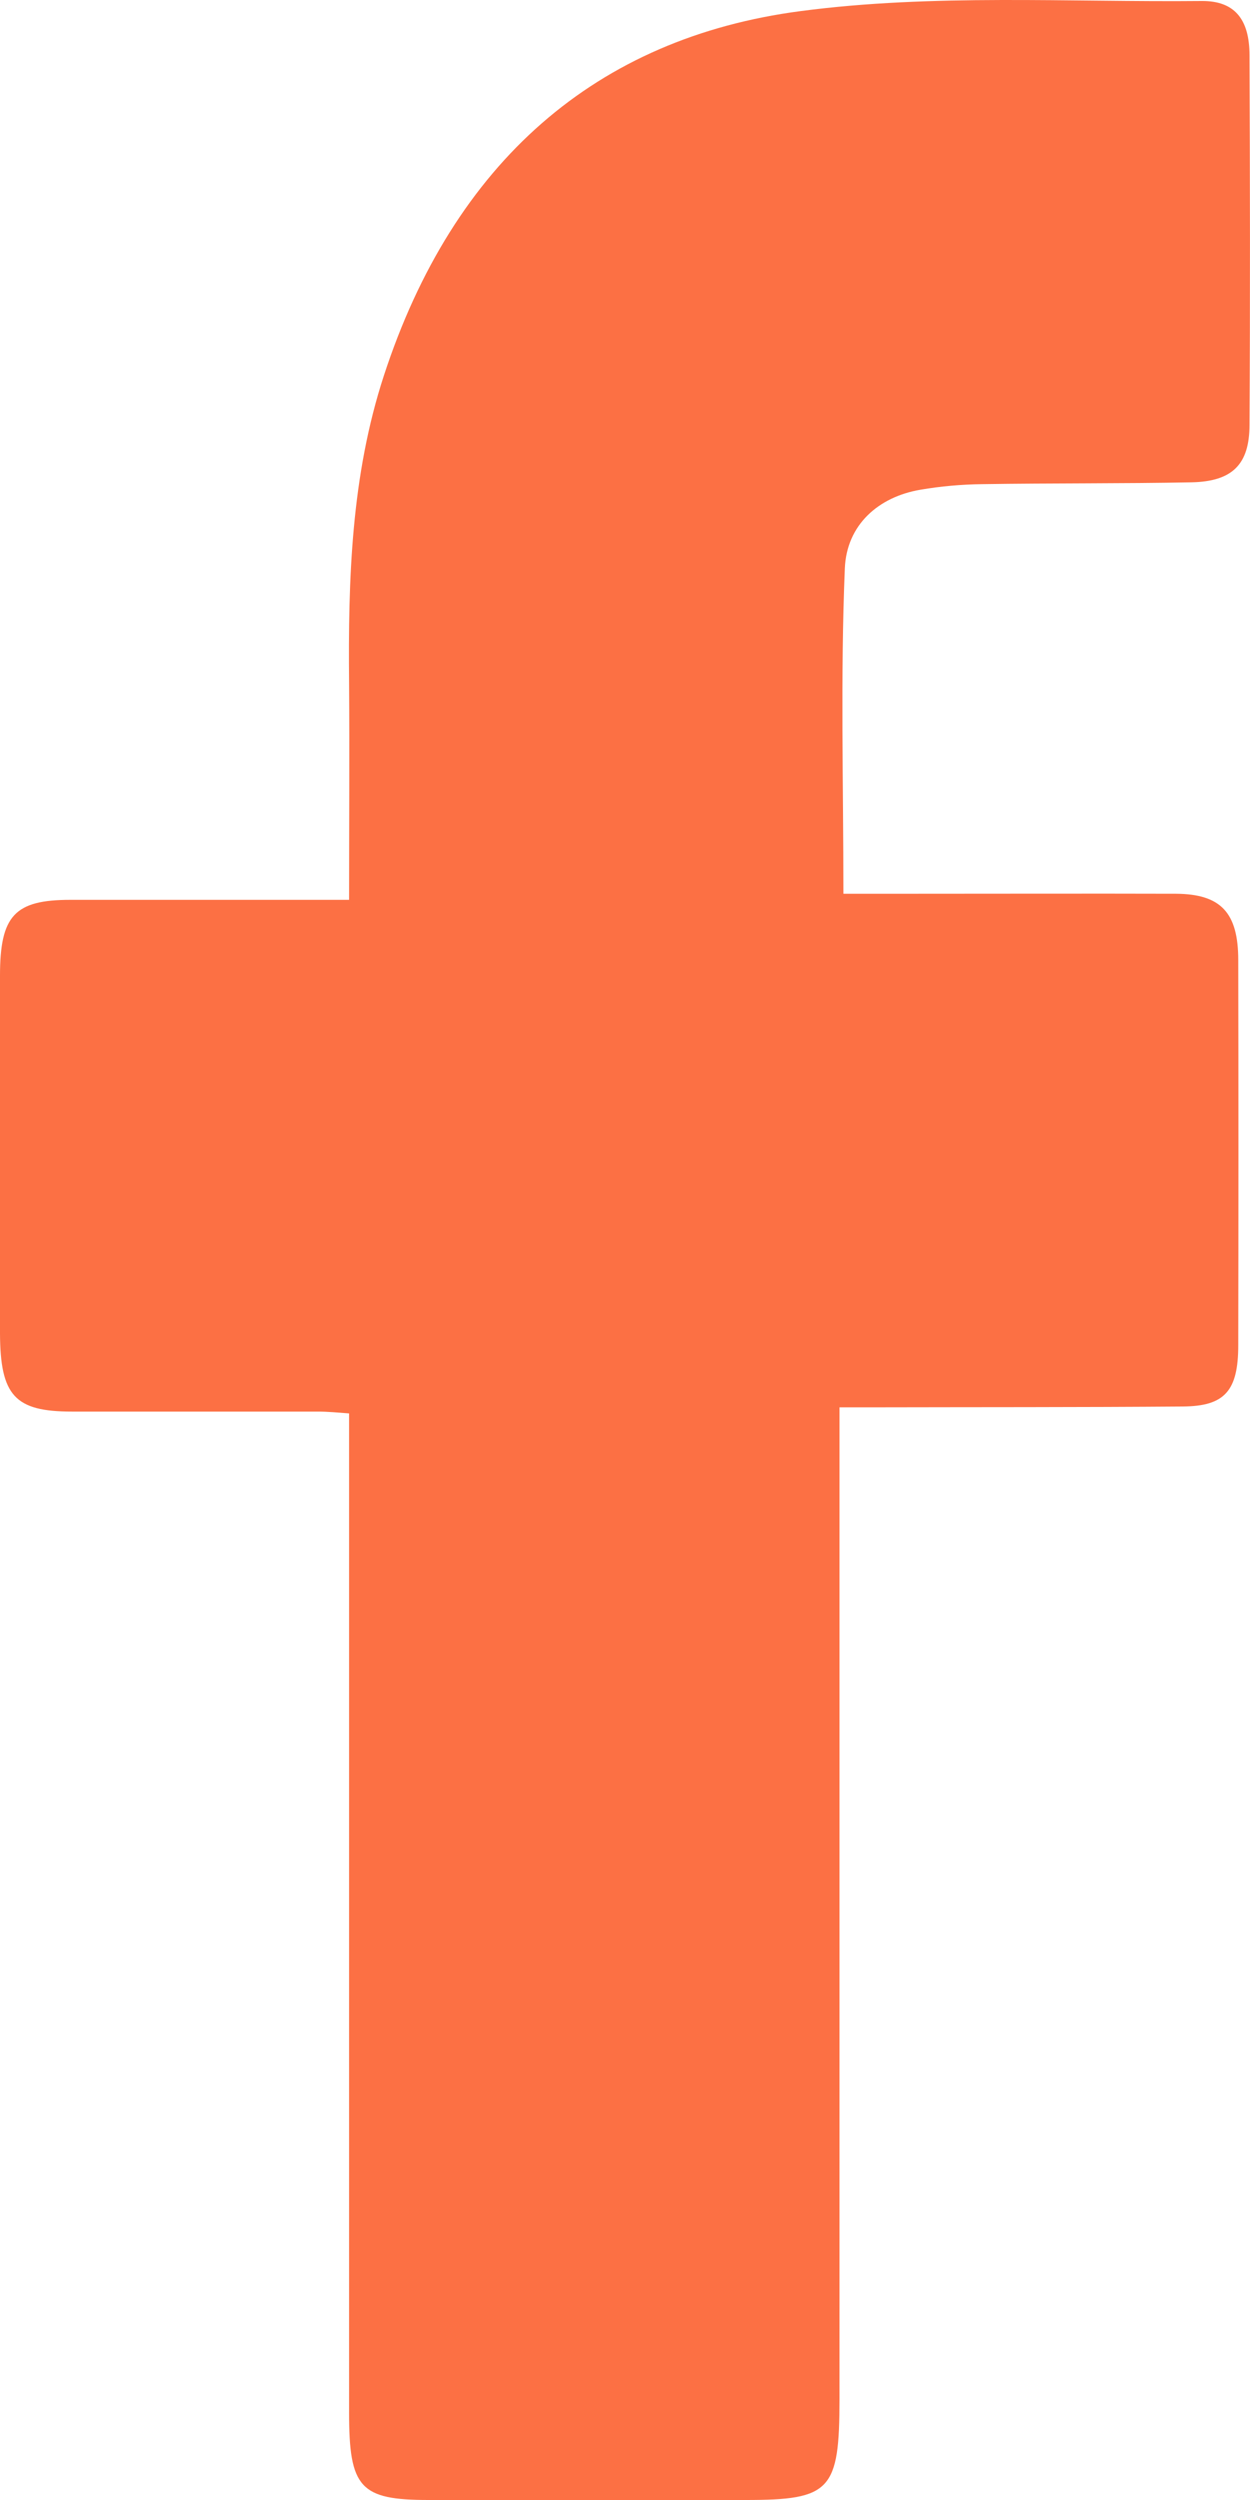 <svg width="15" height="30" viewBox="0 0 15 30" fill="none" xmlns="http://www.w3.org/2000/svg">
<path d="M4.189 10.805C4.189 9.9 4.195 9.047 4.189 8.196C4.177 6.946 4.215 5.708 4.606 4.509C5.444 1.942 7.158 0.454 9.609 0.133C11.194 -0.076 12.816 0.028 14.421 0.012C14.815 0.009 14.994 0.231 14.994 0.663C15 2.142 15.003 3.62 14.994 5.099C14.994 5.575 14.786 5.778 14.298 5.788C13.46 5.804 12.622 5.797 11.784 5.81C11.538 5.813 11.288 5.835 11.044 5.877C10.544 5.962 10.159 6.296 10.138 6.822C10.085 8.111 10.121 9.405 10.121 10.725C10.415 10.725 10.72 10.725 11.023 10.725C12.052 10.725 13.084 10.722 14.113 10.725C14.65 10.729 14.859 10.951 14.859 11.522C14.862 13.061 14.862 14.603 14.859 16.142C14.859 16.691 14.697 16.875 14.192 16.878C12.957 16.888 11.726 16.885 10.491 16.888C10.368 16.888 10.247 16.888 10.074 16.888V17.386C10.074 21.188 10.074 24.989 10.074 28.788C10.074 29.886 9.968 30 8.948 30C7.681 30 6.411 30 5.144 30C4.321 30 4.189 29.854 4.189 28.953C4.189 25.116 4.189 21.277 4.189 17.44C4.189 17.294 4.189 17.148 4.189 16.961C4.054 16.951 3.933 16.939 3.815 16.939C2.831 16.939 1.846 16.939 0.861 16.939C0.176 16.939 0.003 16.745 0 15.999C0 14.568 0 13.14 0 11.709C0 10.986 0.176 10.798 0.847 10.798C1.943 10.798 3.039 10.798 4.189 10.798V10.805Z" fill="#FC7044"/>
</svg>
